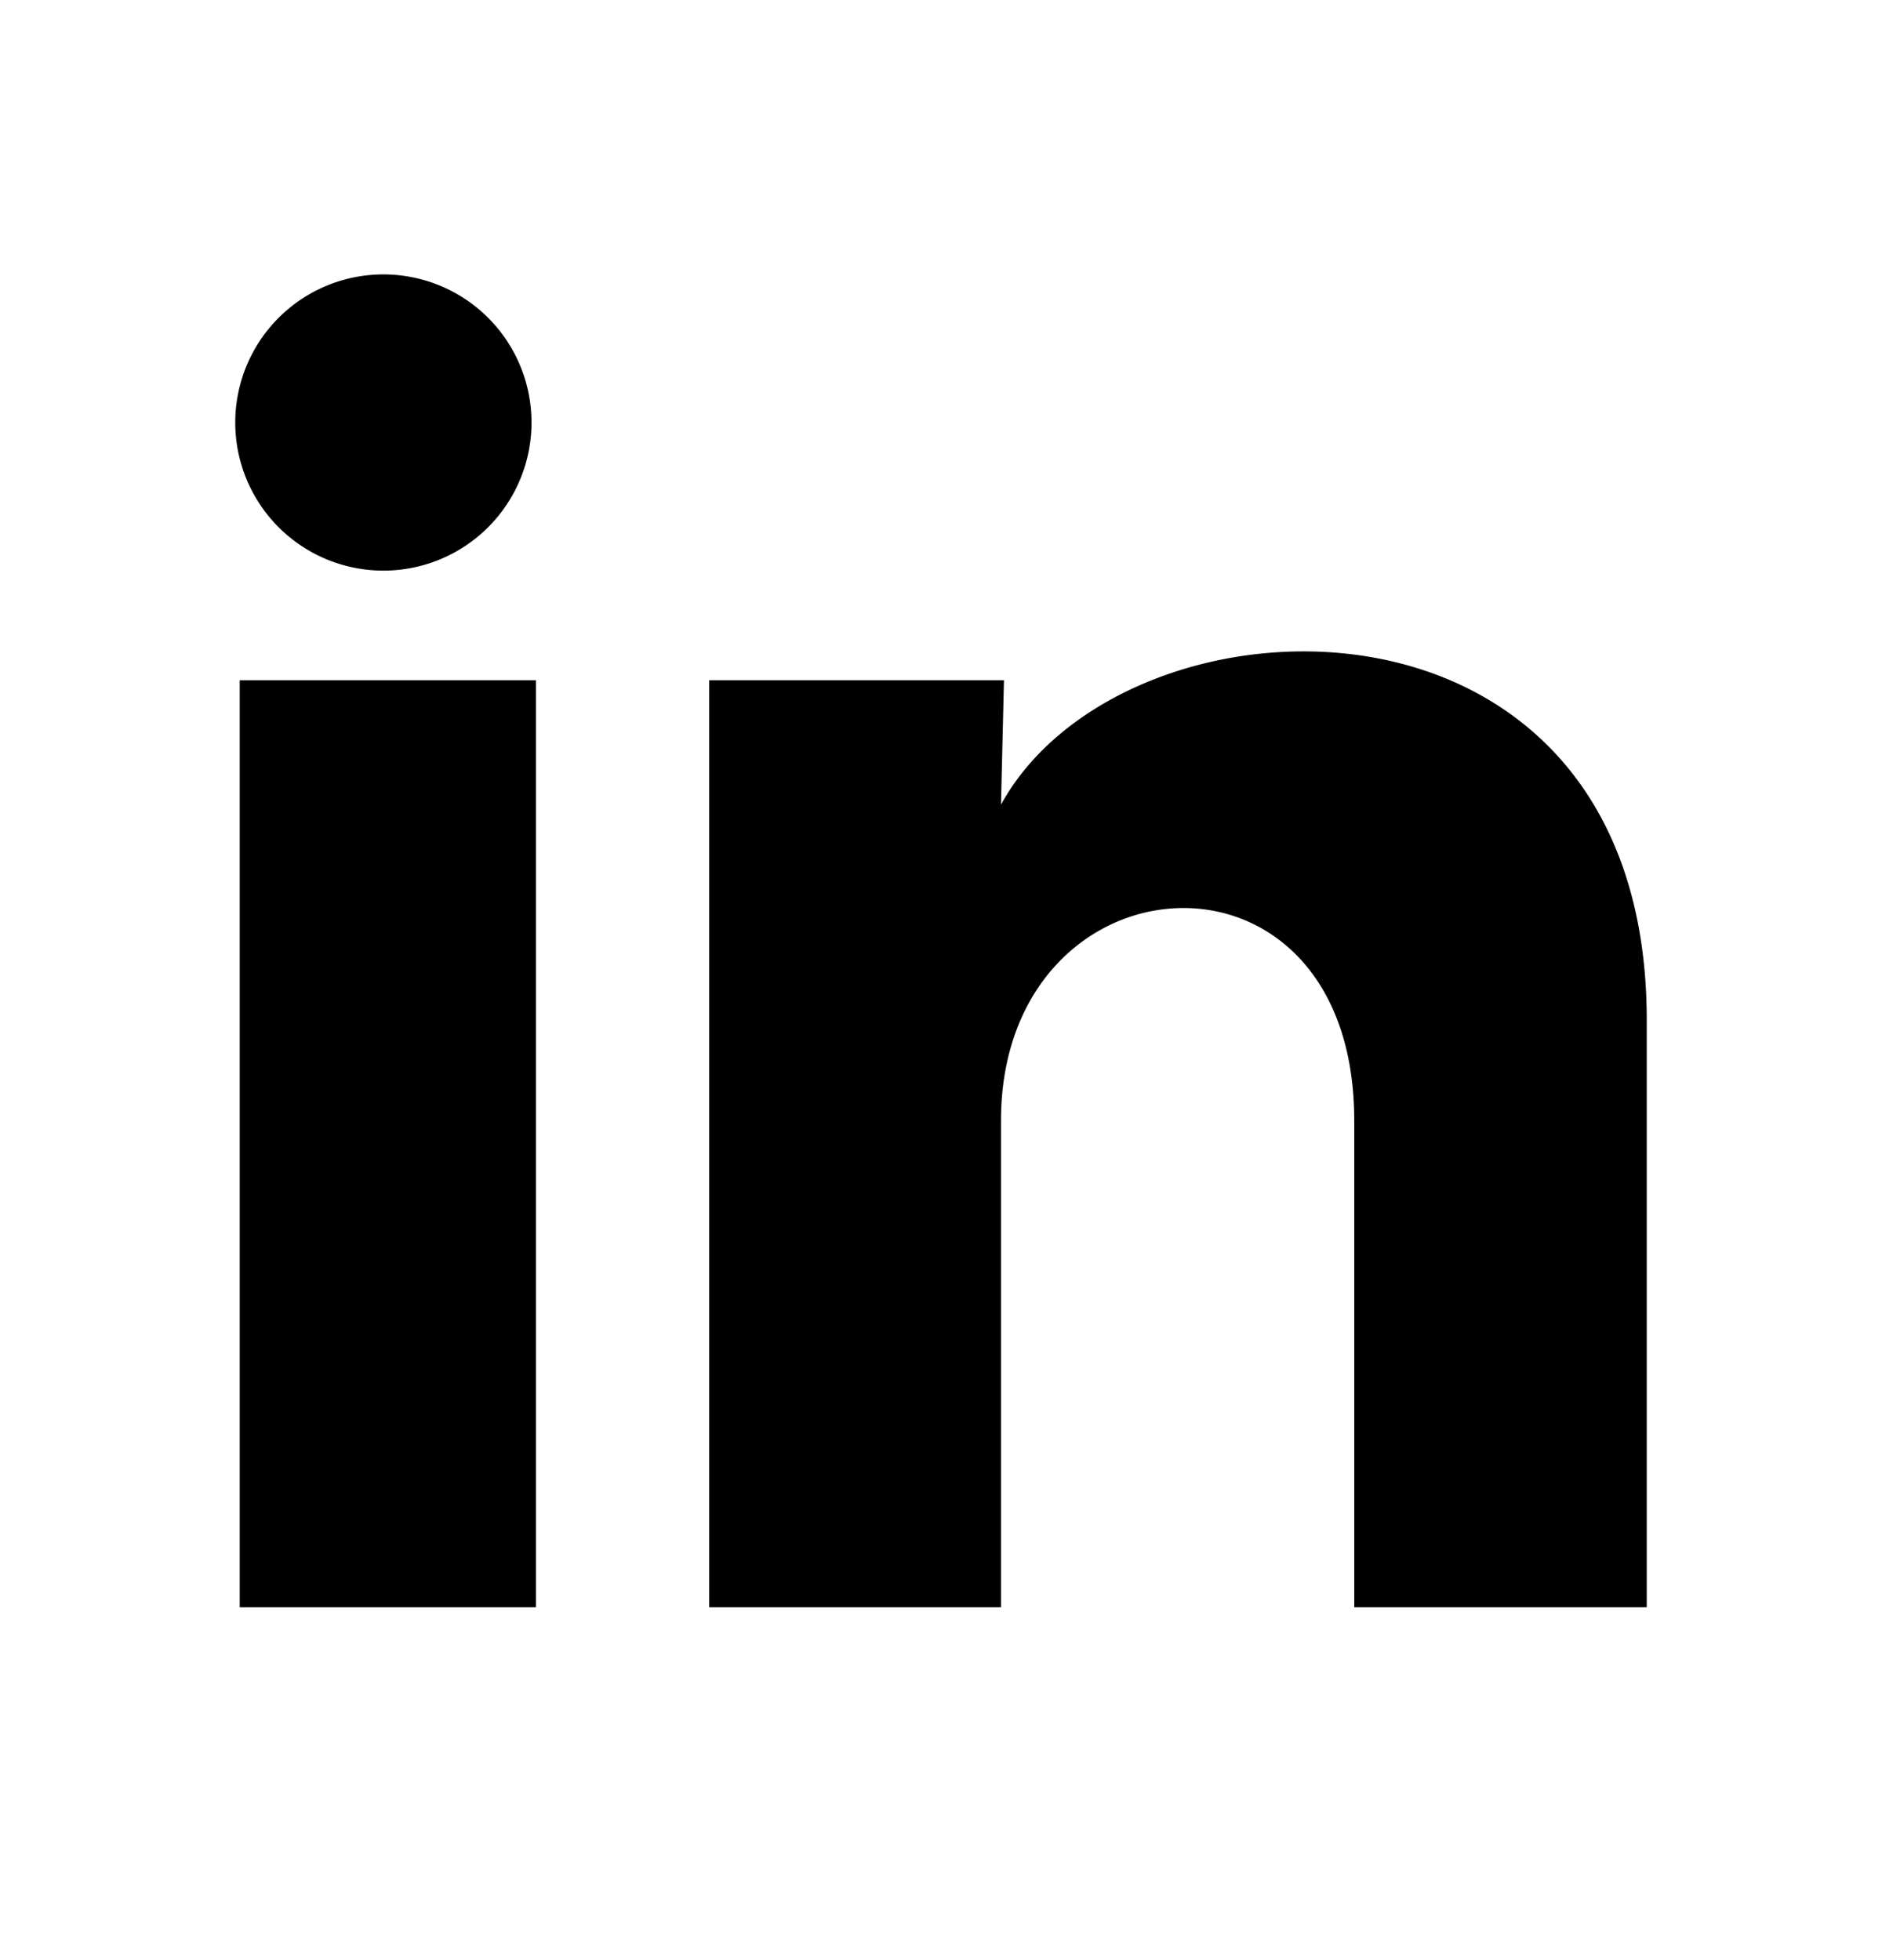 <svg width="24" height="25" fill="none" xmlns="http://www.w3.org/2000/svg"><path d="M6.778 5.39A1.889 1.889 0 113 5.388a1.889 1.889 0 013.778.002zm.056 3.286H3.057V20.5h3.777V8.676zm5.969 0H9.044V20.5h3.721v-6.205c0-3.456 4.505-3.777 4.505 0V20.5H21v-7.489c0-5.827-6.667-5.61-8.235-2.748l.038-1.587z" fill="#000"/></svg>